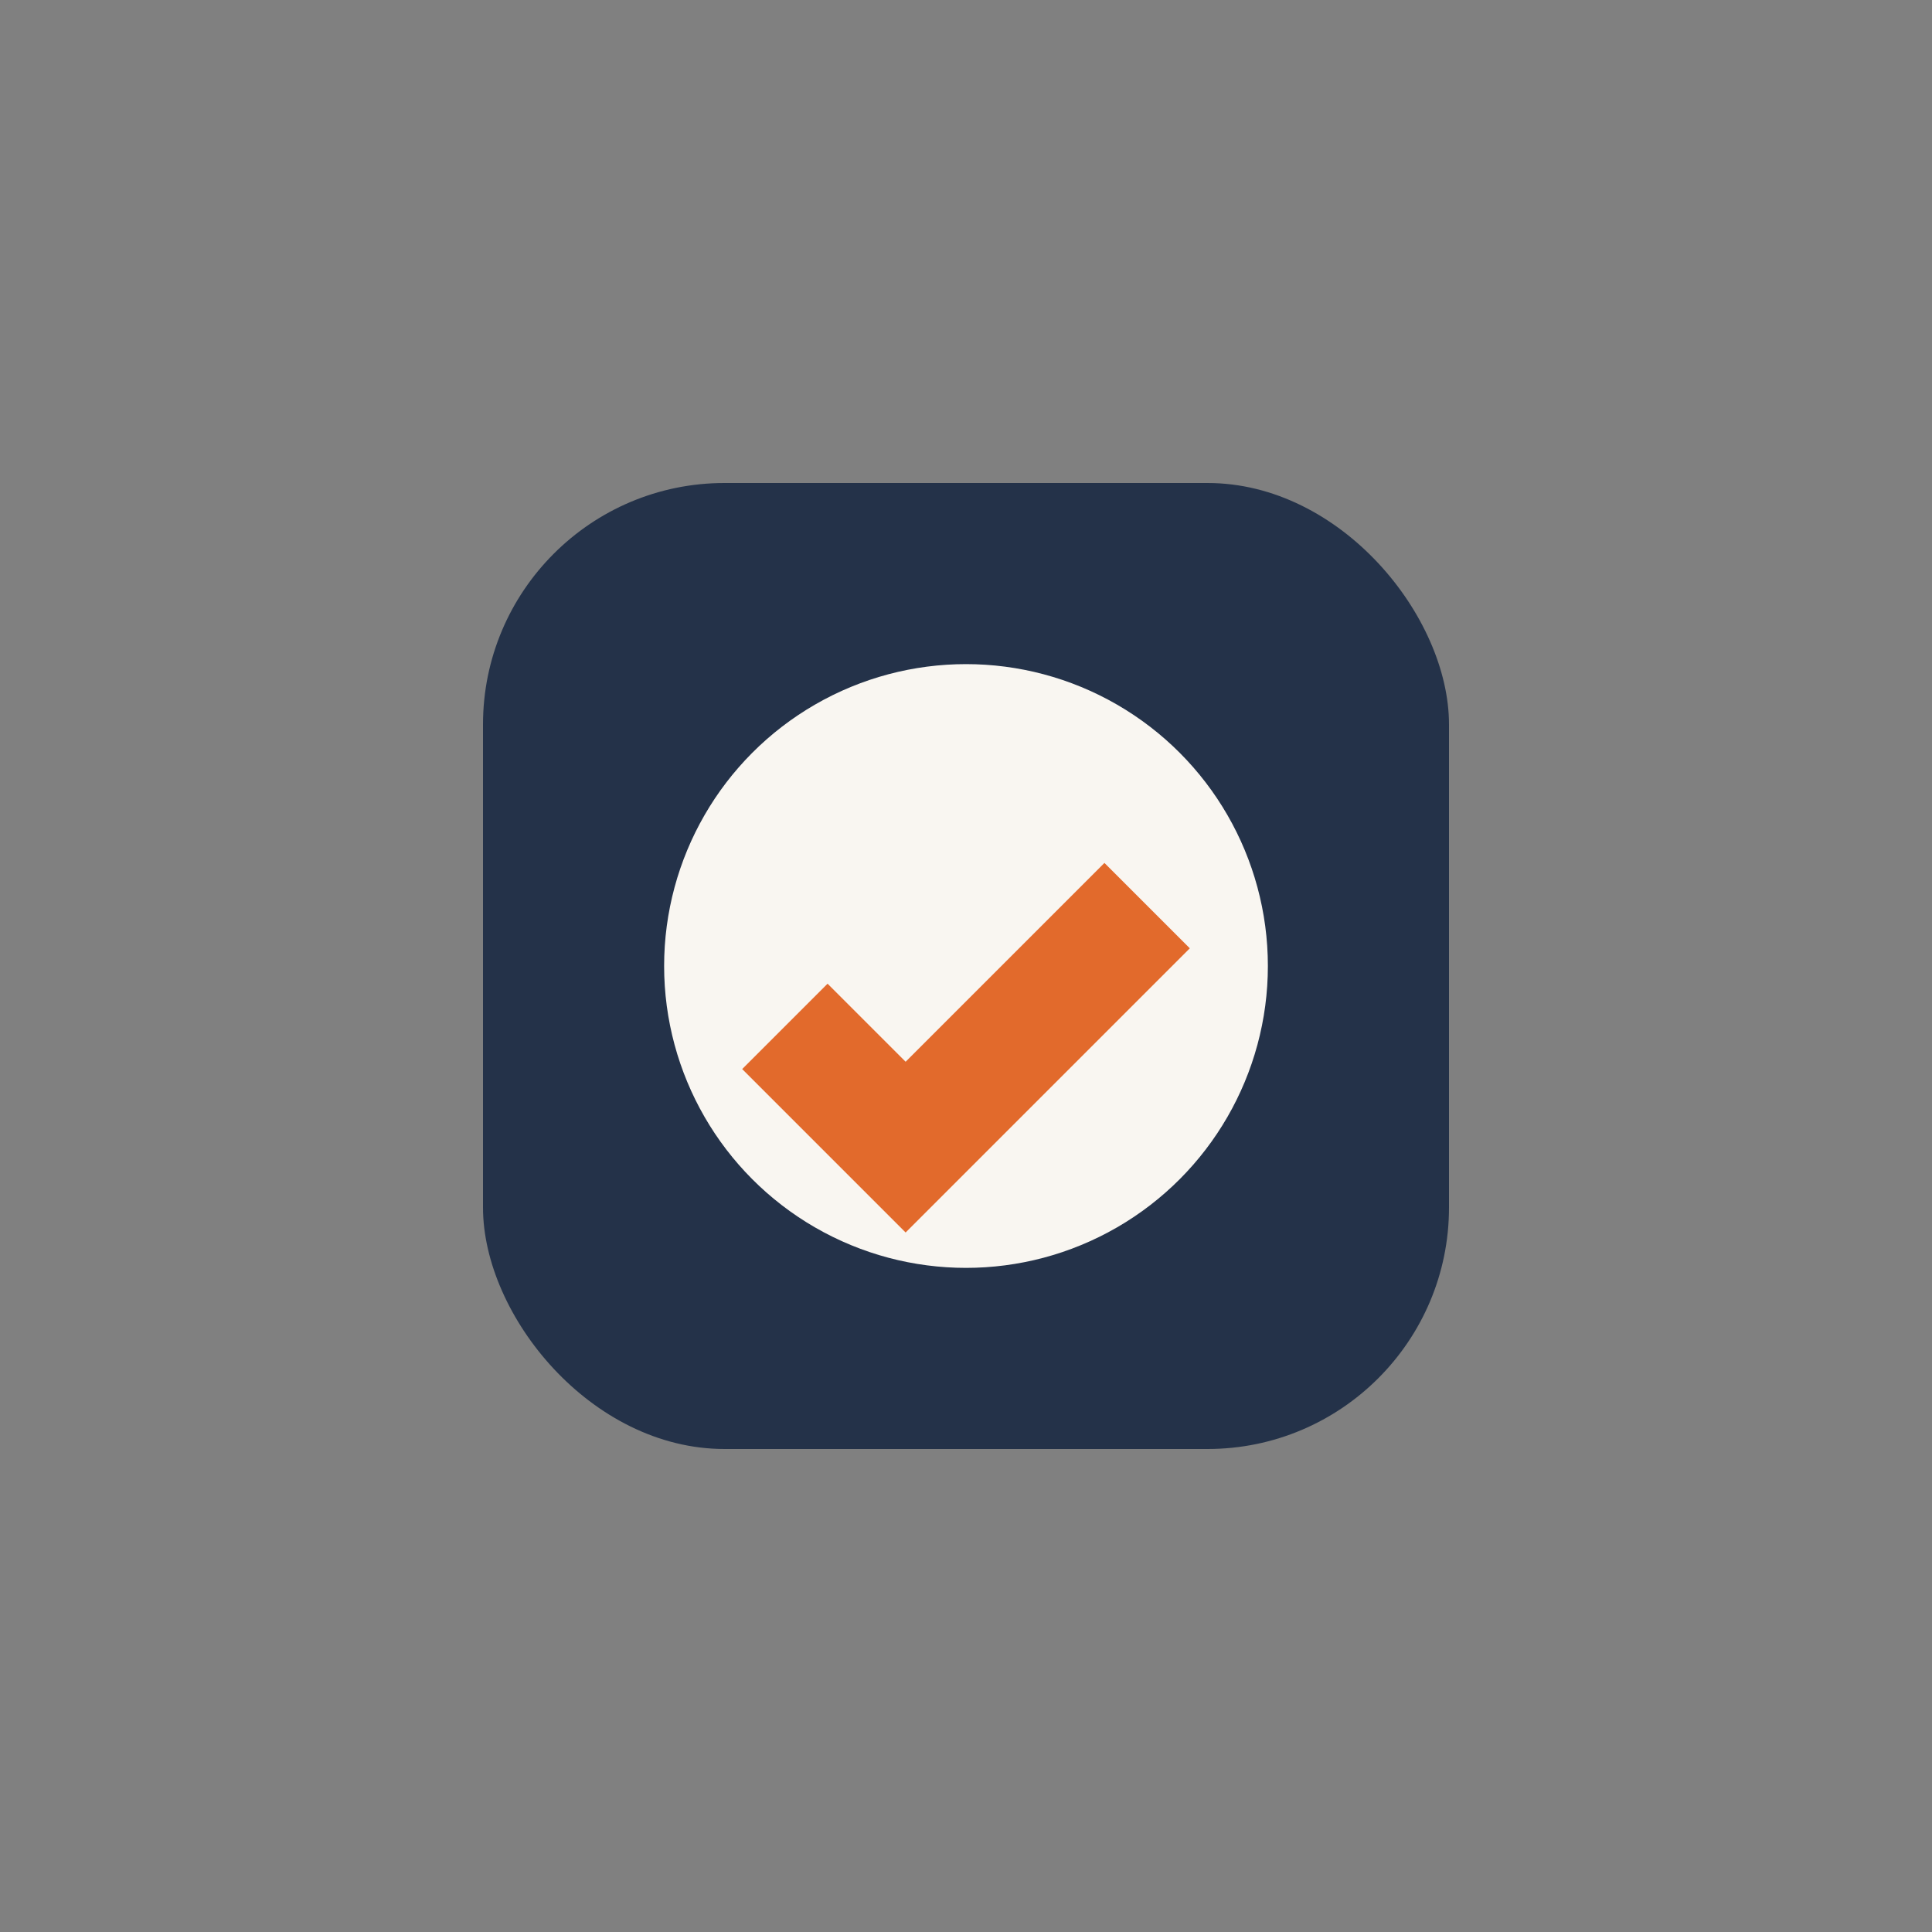 <?xml version="1.0" encoding="UTF-8"?>
<svg xmlns="http://www.w3.org/2000/svg" width="32" height="32" viewBox="0 0 32 32"><rect x="0" y="0" width="32" height="32" fill="#808080" stroke="none"/><rect x="8" y="8" width="16" height="16" rx="4" fill="#243249"/><circle cx="16" cy="16" r="5" fill="#F9F6F1"/><path d="M13 17l2 2 4-4" stroke="#E26A2C" stroke-width="2" fill="none"/></svg>